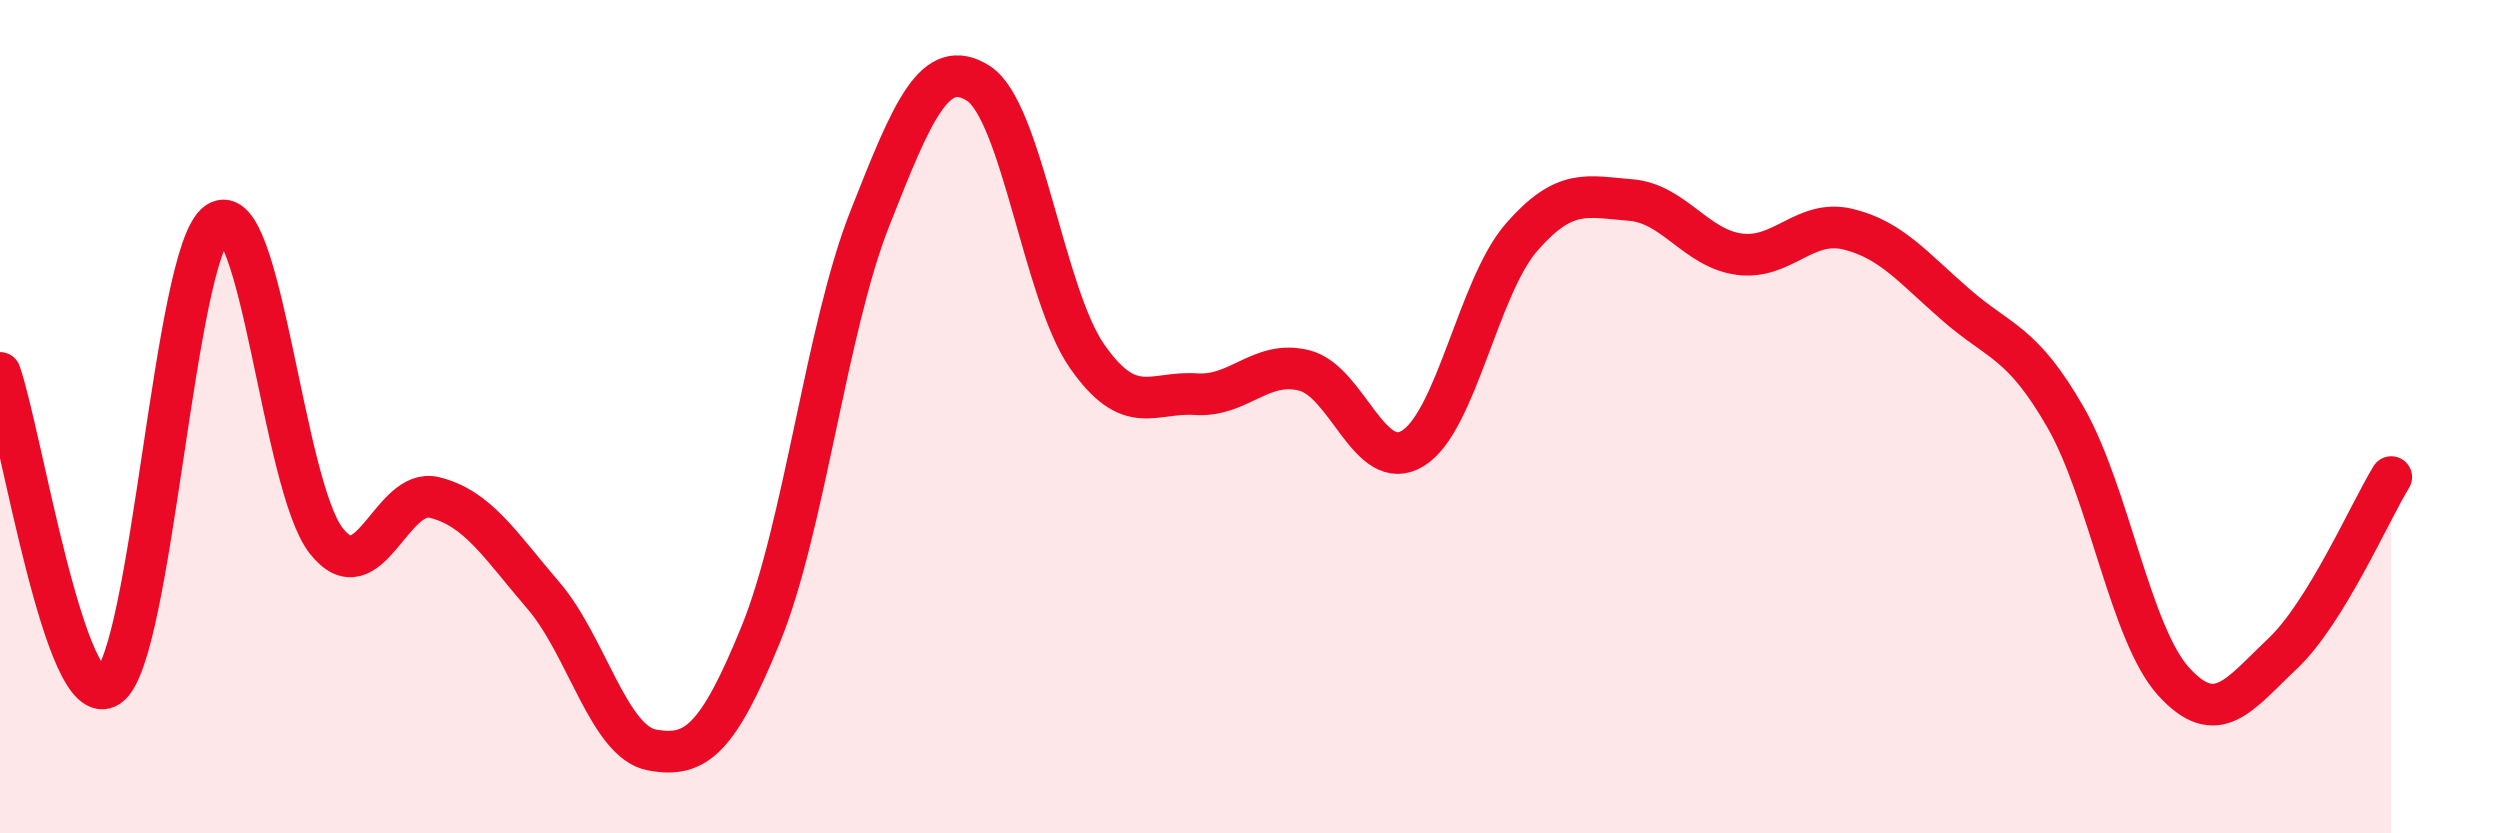 
    <svg width="60" height="20" viewBox="0 0 60 20" xmlns="http://www.w3.org/2000/svg">
      <path
        d="M 0,8.95 C 0.52,10.45 1.57,17.19 2.61,16.47 C 3.65,15.75 4.18,6.04 5.22,5.34 C 6.26,4.64 6.79,11.66 7.83,12.98 C 8.87,14.3 9.39,11.68 10.43,11.94 C 11.47,12.2 12,13.08 13.04,14.29 C 14.08,15.5 14.61,17.81 15.65,18 C 16.69,18.19 17.22,17.77 18.26,15.22 C 19.3,12.67 19.83,7.9 20.87,5.26 C 21.91,2.62 22.44,1.34 23.48,2 C 24.52,2.66 25.05,7.06 26.09,8.55 C 27.13,10.04 27.66,9.39 28.7,9.46 C 29.74,9.53 30.26,8.63 31.3,8.89 C 32.34,9.15 32.87,11.4 33.91,10.76 C 34.95,10.12 35.48,6.88 36.52,5.69 C 37.56,4.5 38.09,4.72 39.13,4.8 C 40.17,4.88 40.7,5.96 41.74,6.1 C 42.78,6.24 43.31,5.25 44.35,5.5 C 45.39,5.75 45.92,6.43 46.96,7.33 C 48,8.23 48.53,8.2 49.57,10.01 C 50.61,11.82 51.13,15.22 52.17,16.36 C 53.21,17.5 53.74,16.67 54.78,15.69 C 55.82,14.71 56.87,12.3 57.39,11.45L57.39 20L0 20Z"
        fill="#EB0A25"
        opacity="0.1"
        stroke-linecap="round"
        stroke-linejoin="round"
      />
      <path
        d="M 0,8.95 C 0.52,10.45 1.57,17.19 2.61,16.47 C 3.65,15.75 4.18,6.04 5.22,5.34 C 6.26,4.64 6.79,11.66 7.83,12.98 C 8.87,14.3 9.39,11.68 10.43,11.94 C 11.47,12.2 12,13.08 13.04,14.29 C 14.08,15.5 14.61,17.81 15.65,18 C 16.69,18.19 17.22,17.77 18.26,15.22 C 19.3,12.67 19.83,7.9 20.87,5.26 C 21.91,2.62 22.44,1.34 23.48,2 C 24.52,2.66 25.05,7.06 26.09,8.55 C 27.13,10.04 27.66,9.39 28.7,9.46 C 29.74,9.53 30.26,8.63 31.3,8.89 C 32.34,9.15 32.87,11.4 33.91,10.76 C 34.95,10.12 35.48,6.88 36.52,5.69 C 37.56,4.5 38.09,4.72 39.13,4.8 C 40.17,4.88 40.7,5.96 41.74,6.1 C 42.78,6.24 43.31,5.25 44.35,5.5 C 45.39,5.75 45.92,6.43 46.96,7.33 C 48,8.23 48.53,8.2 49.57,10.01 C 50.61,11.82 51.13,15.22 52.17,16.36 C 53.21,17.5 53.74,16.67 54.78,15.69 C 55.82,14.71 56.87,12.3 57.39,11.45"
        stroke="#EB0A25"
        stroke-width="1"
        fill="none"
        stroke-linecap="round"
        stroke-linejoin="round"
      />
    </svg>
  